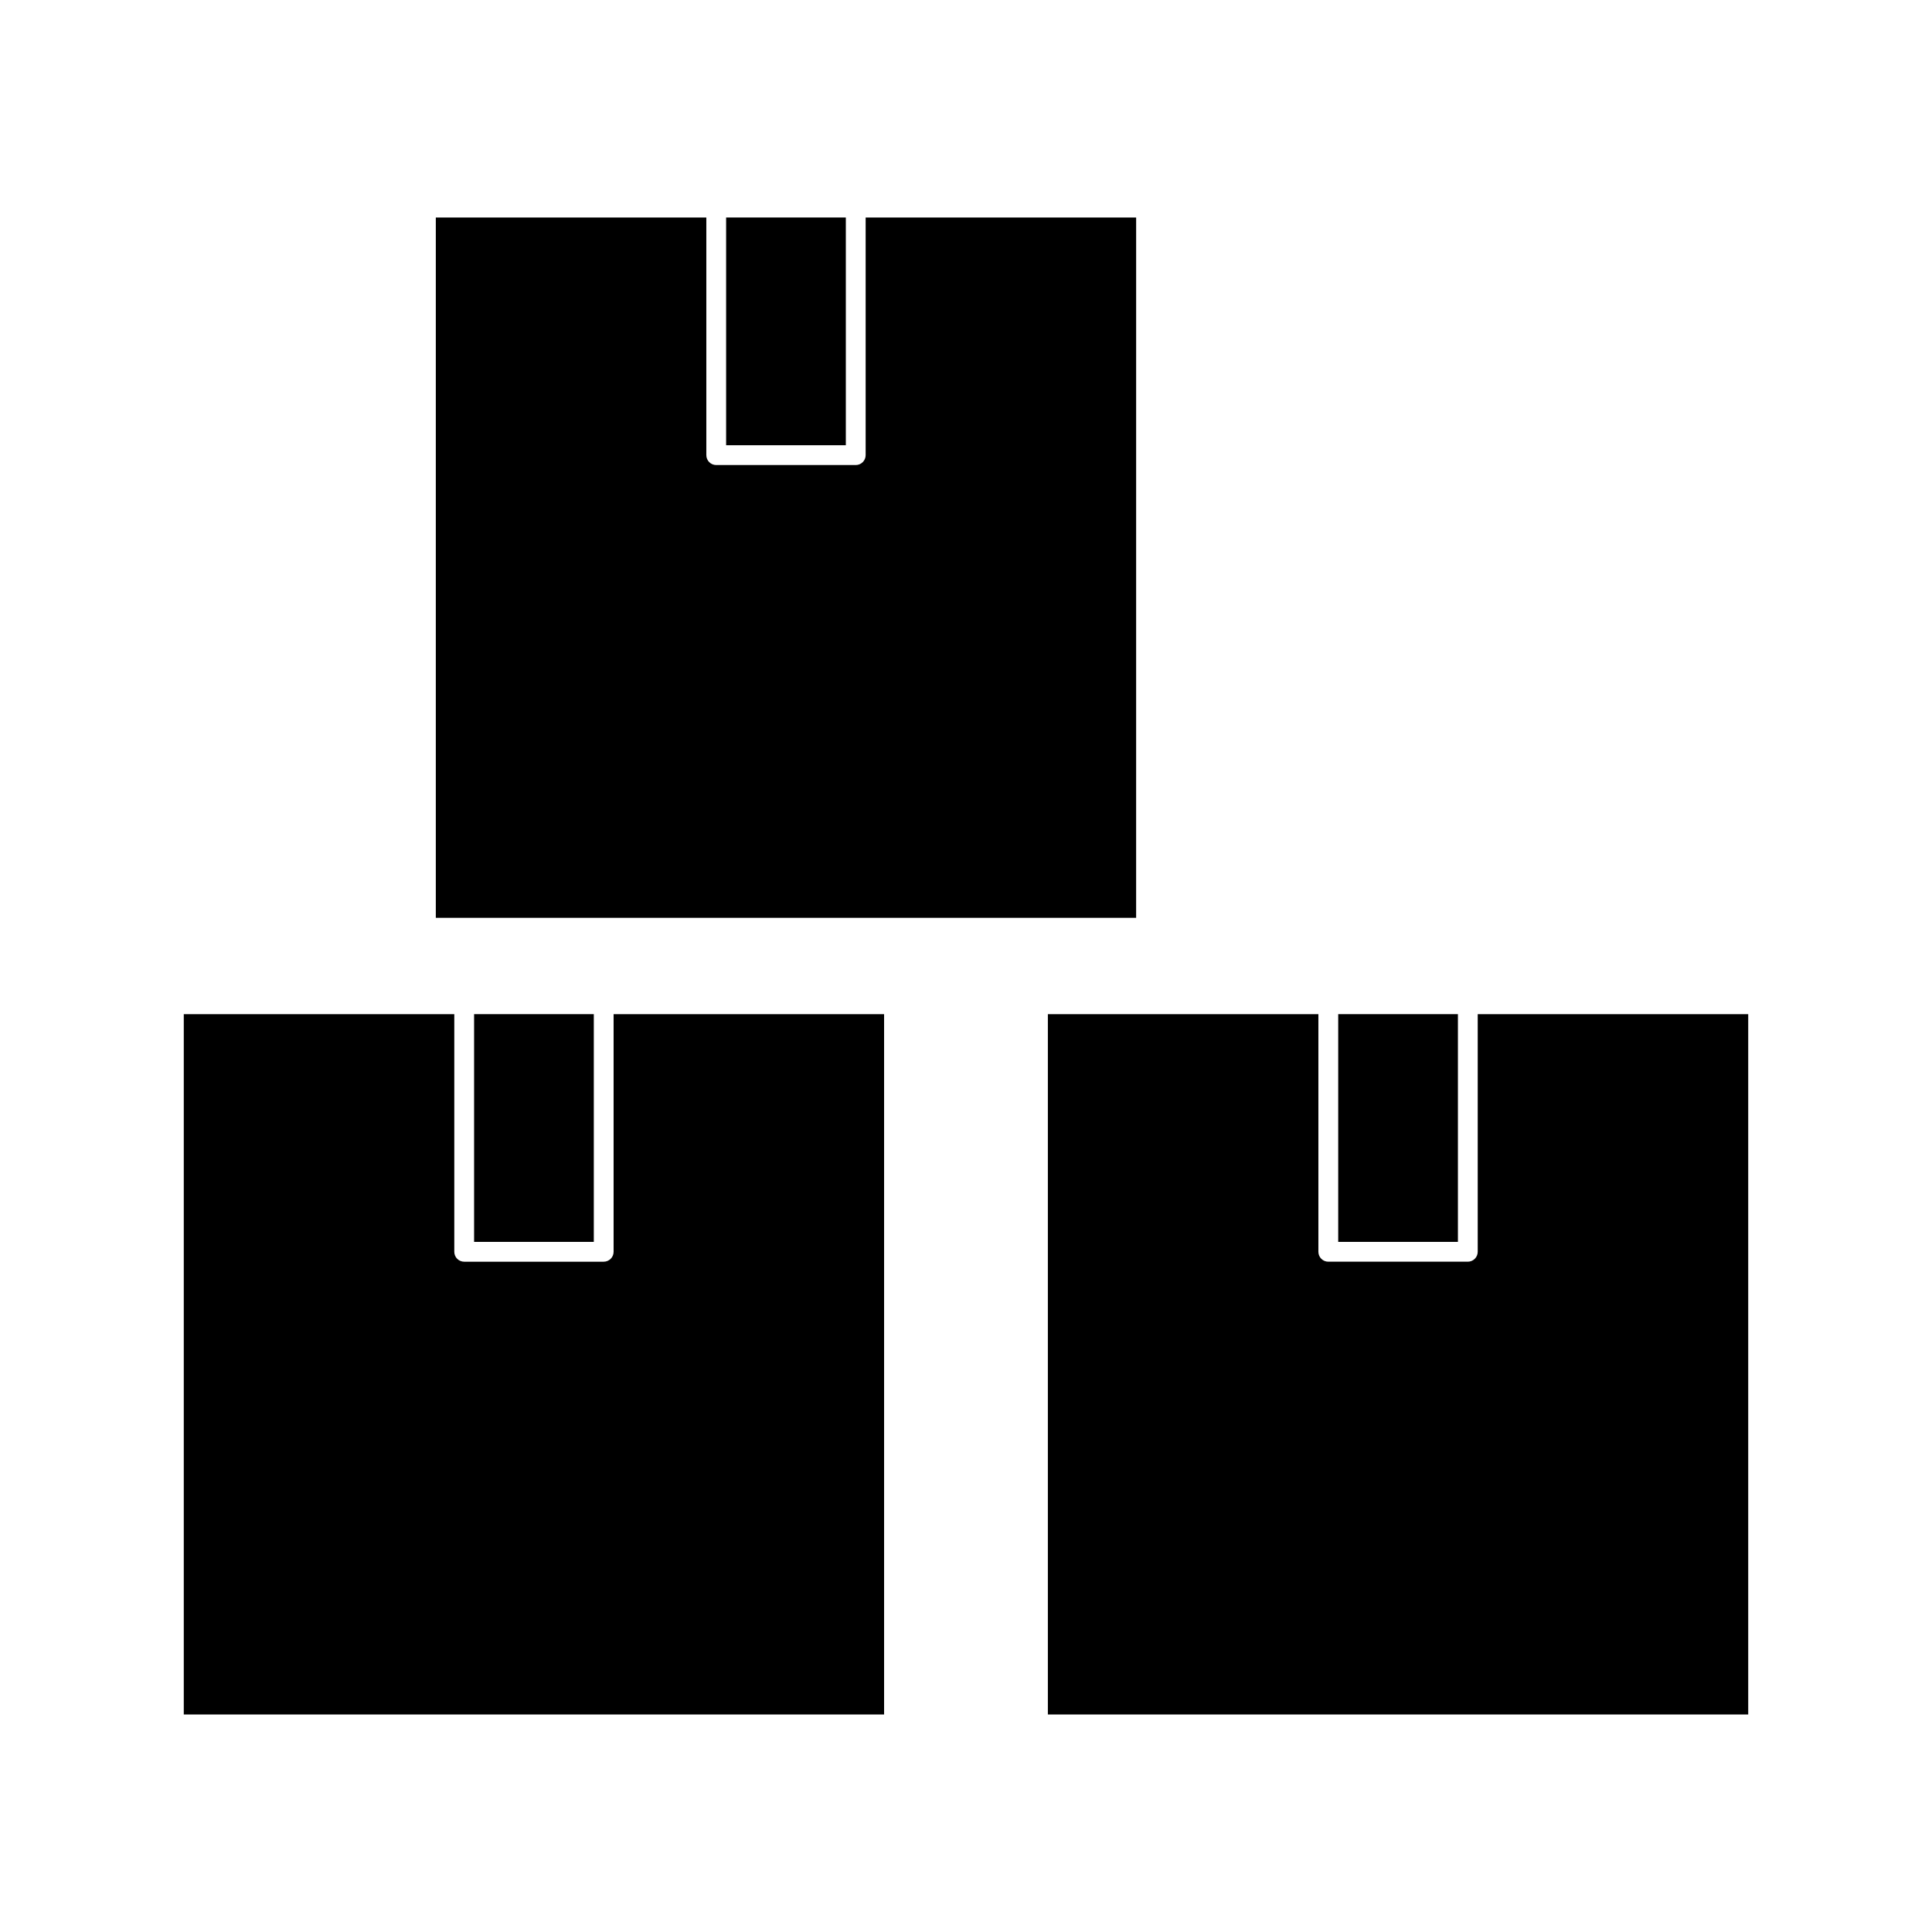 <?xml version="1.0" encoding="UTF-8"?>
<!-- Uploaded to: ICON Repo, www.svgrepo.com, Generator: ICON Repo Mixer Tools -->
<svg fill="#000000" width="800px" height="800px" version="1.1" viewBox="144 144 512 512" xmlns="http://www.w3.org/2000/svg">
 <g>
  <path d="m498.64 412.76h31.723v60.352h-31.723z"/>
  <path d="m535.61 412.76v62.977c0 1.449-1.176 2.625-2.625 2.625h-36.973c-1.449 0-2.625-1.176-2.625-2.625v-62.977h-71.691v185.59h185.6v-185.59z"/>
  <path d="m269.64 412.76h31.723v60.352h-31.723z"/>
  <path d="m306.61 475.74c0 1.449-1.176 2.625-2.625 2.625h-36.969c-1.449 0-2.625-1.176-2.625-2.625v-62.977h-71.688v185.59h185.59v-185.59h-71.684z"/>
  <path d="m336.43 201.64h31.723v60.352h-31.723z"/>
  <path d="m445.09 201.64h-71.684v62.977c0 1.449-1.176 2.625-2.625 2.625h-36.973c-1.449 0-2.625-1.176-2.625-2.625v-62.977h-71.688v185.59h185.59z"/>
 </g>
</svg>